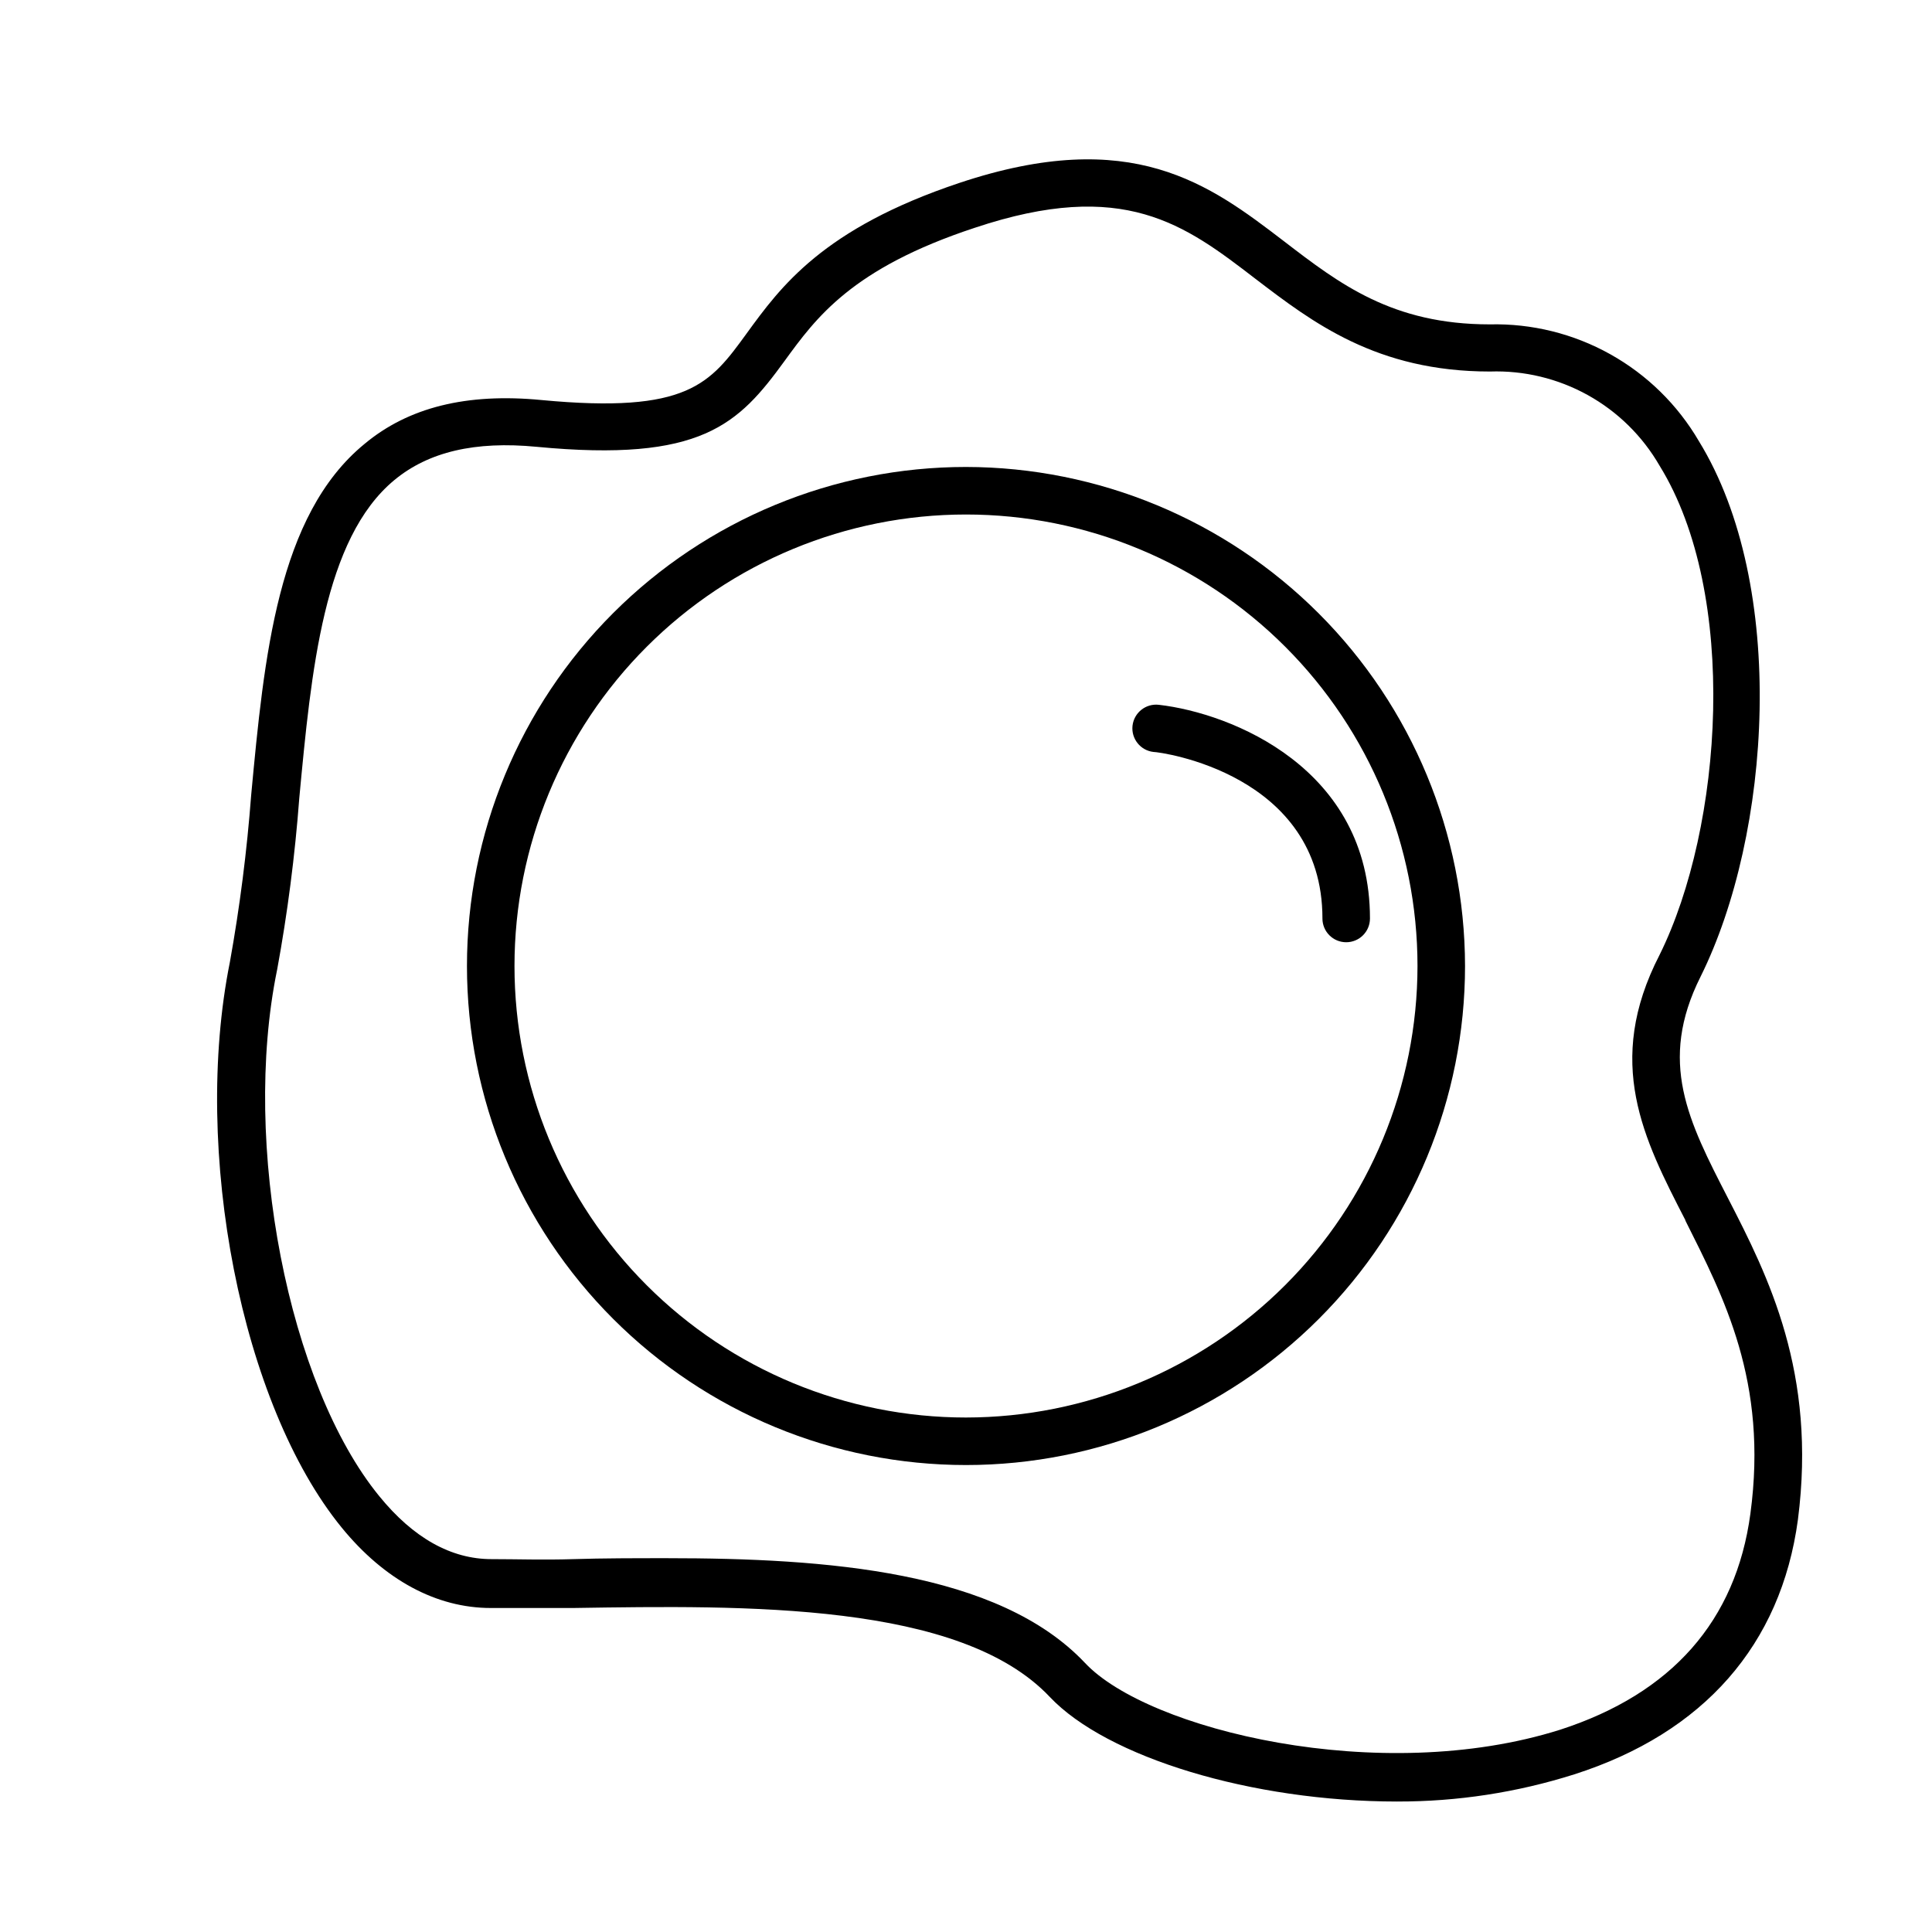 <?xml version="1.0" encoding="UTF-8"?>
<!-- Uploaded to: SVG Repo, www.svgrepo.com, Generator: SVG Repo Mixer Tools -->
<svg fill="#000000" width="800px" height="800px" version="1.1" viewBox="144 144 512 512" xmlns="http://www.w3.org/2000/svg">
 <g>
  <path d="m400 267.75c-35.078 0-68.715 13.934-93.516 38.734s-38.734 58.438-38.734 93.516c0 35.074 13.934 68.711 38.734 93.512 24.801 24.805 58.438 38.738 93.516 38.738 35.074 0 68.711-13.934 93.512-38.738 24.805-24.801 38.738-58.438 38.738-93.512-0.055-35.059-14.004-68.668-38.797-93.457-24.789-24.789-58.395-38.742-93.453-38.793zm0 251.91v-0.004c-31.734 0-62.172-12.605-84.609-35.047-22.441-22.438-35.047-52.871-35.047-84.605s12.605-62.172 35.047-84.609c22.438-22.441 52.875-35.047 84.609-35.047s62.168 12.605 84.605 35.047c22.441 22.438 35.047 52.875 35.047 84.609-0.027 31.727-12.641 62.145-35.074 84.578s-52.852 35.047-84.578 35.074z"/>
  <path d="m444.13 336.32c-0.383 3.449 2.094 6.559 5.543 6.953 1.812 0 44.789 5.742 44.789 44.133h-0.004c0 3.481 2.82 6.297 6.301 6.297 3.477 0 6.297-2.816 6.297-6.297 0-39.75-36.625-54.41-55.973-56.629-3.449-0.383-6.559 2.098-6.953 5.543z"/>
  <path d="m594.22 260.9c-5.633-9.637-13.742-17.59-23.492-23.031-9.746-5.441-20.77-8.168-31.93-7.906-25.797 0-39.75-10.68-54.512-22.016-19.75-15.113-40.305-30.73-86.051-15.469-36.172 12.09-47.359 27.508-56.375 39.902-9.672 13.301-15.469 21.312-54.359 17.633-19.801-1.914-35.266 1.914-46.906 11.637-23.074 18.898-26.602 56.48-30.027 93.008-1.125 14.848-3.008 29.629-5.644 44.285-10.078 50.078 3.023 117.29 29.625 149.88 11.387 13.957 25.191 21.312 39.5 21.312h21.914c45.645-0.707 102.48-1.613 126.25 23.578 15.113 15.973 53.453 27.711 92.047 27.711v-0.004c15.93 0.039 31.77-2.391 46.957-7.203 34.309-10.984 54.766-34.359 59.246-67.461 5.039-38.996-7.91-64.59-18.488-85.145-10.578-20.555-18.641-36.172-7.305-58.793 18.742-37.734 23.125-103.58-0.453-141.92zm-3.578 206.56c10.078 20.152 21.965 42.621 17.23 77.688-3.828 28.414-20.859 47.66-50.383 57.234-47.812 15.113-109.38 0-125.95-17.684-23.023-24.383-68.52-27.762-110.84-27.762-8.465 0-16.727 0-24.738 0.25s-14.812 0-21.715 0c-10.68 0-20.707-5.594-29.727-16.676-24.133-29.523-36.527-93.355-27.105-139.4l0.008-0.004c2.773-15.098 4.742-30.336 5.894-45.645 3.176-33.754 6.449-68.719 25.191-84.238 9.07-7.508 21.41-10.379 37.684-8.816 43.781 4.18 53.504-5.945 65.746-22.773 8.363-11.488 17.836-24.535 50.383-35.266 39.5-13.199 55.672-0.855 74.363 13.504 15.113 11.539 32.094 24.586 62.172 24.586h-0.004c9.047-0.309 18.012 1.852 25.926 6.242 7.918 4.394 14.488 10.855 19.016 18.695 21.059 34.059 16.828 95.723 0 129.68-14.66 28.469-4.234 48.77 6.852 70.285z"/>
 </g>
</svg>